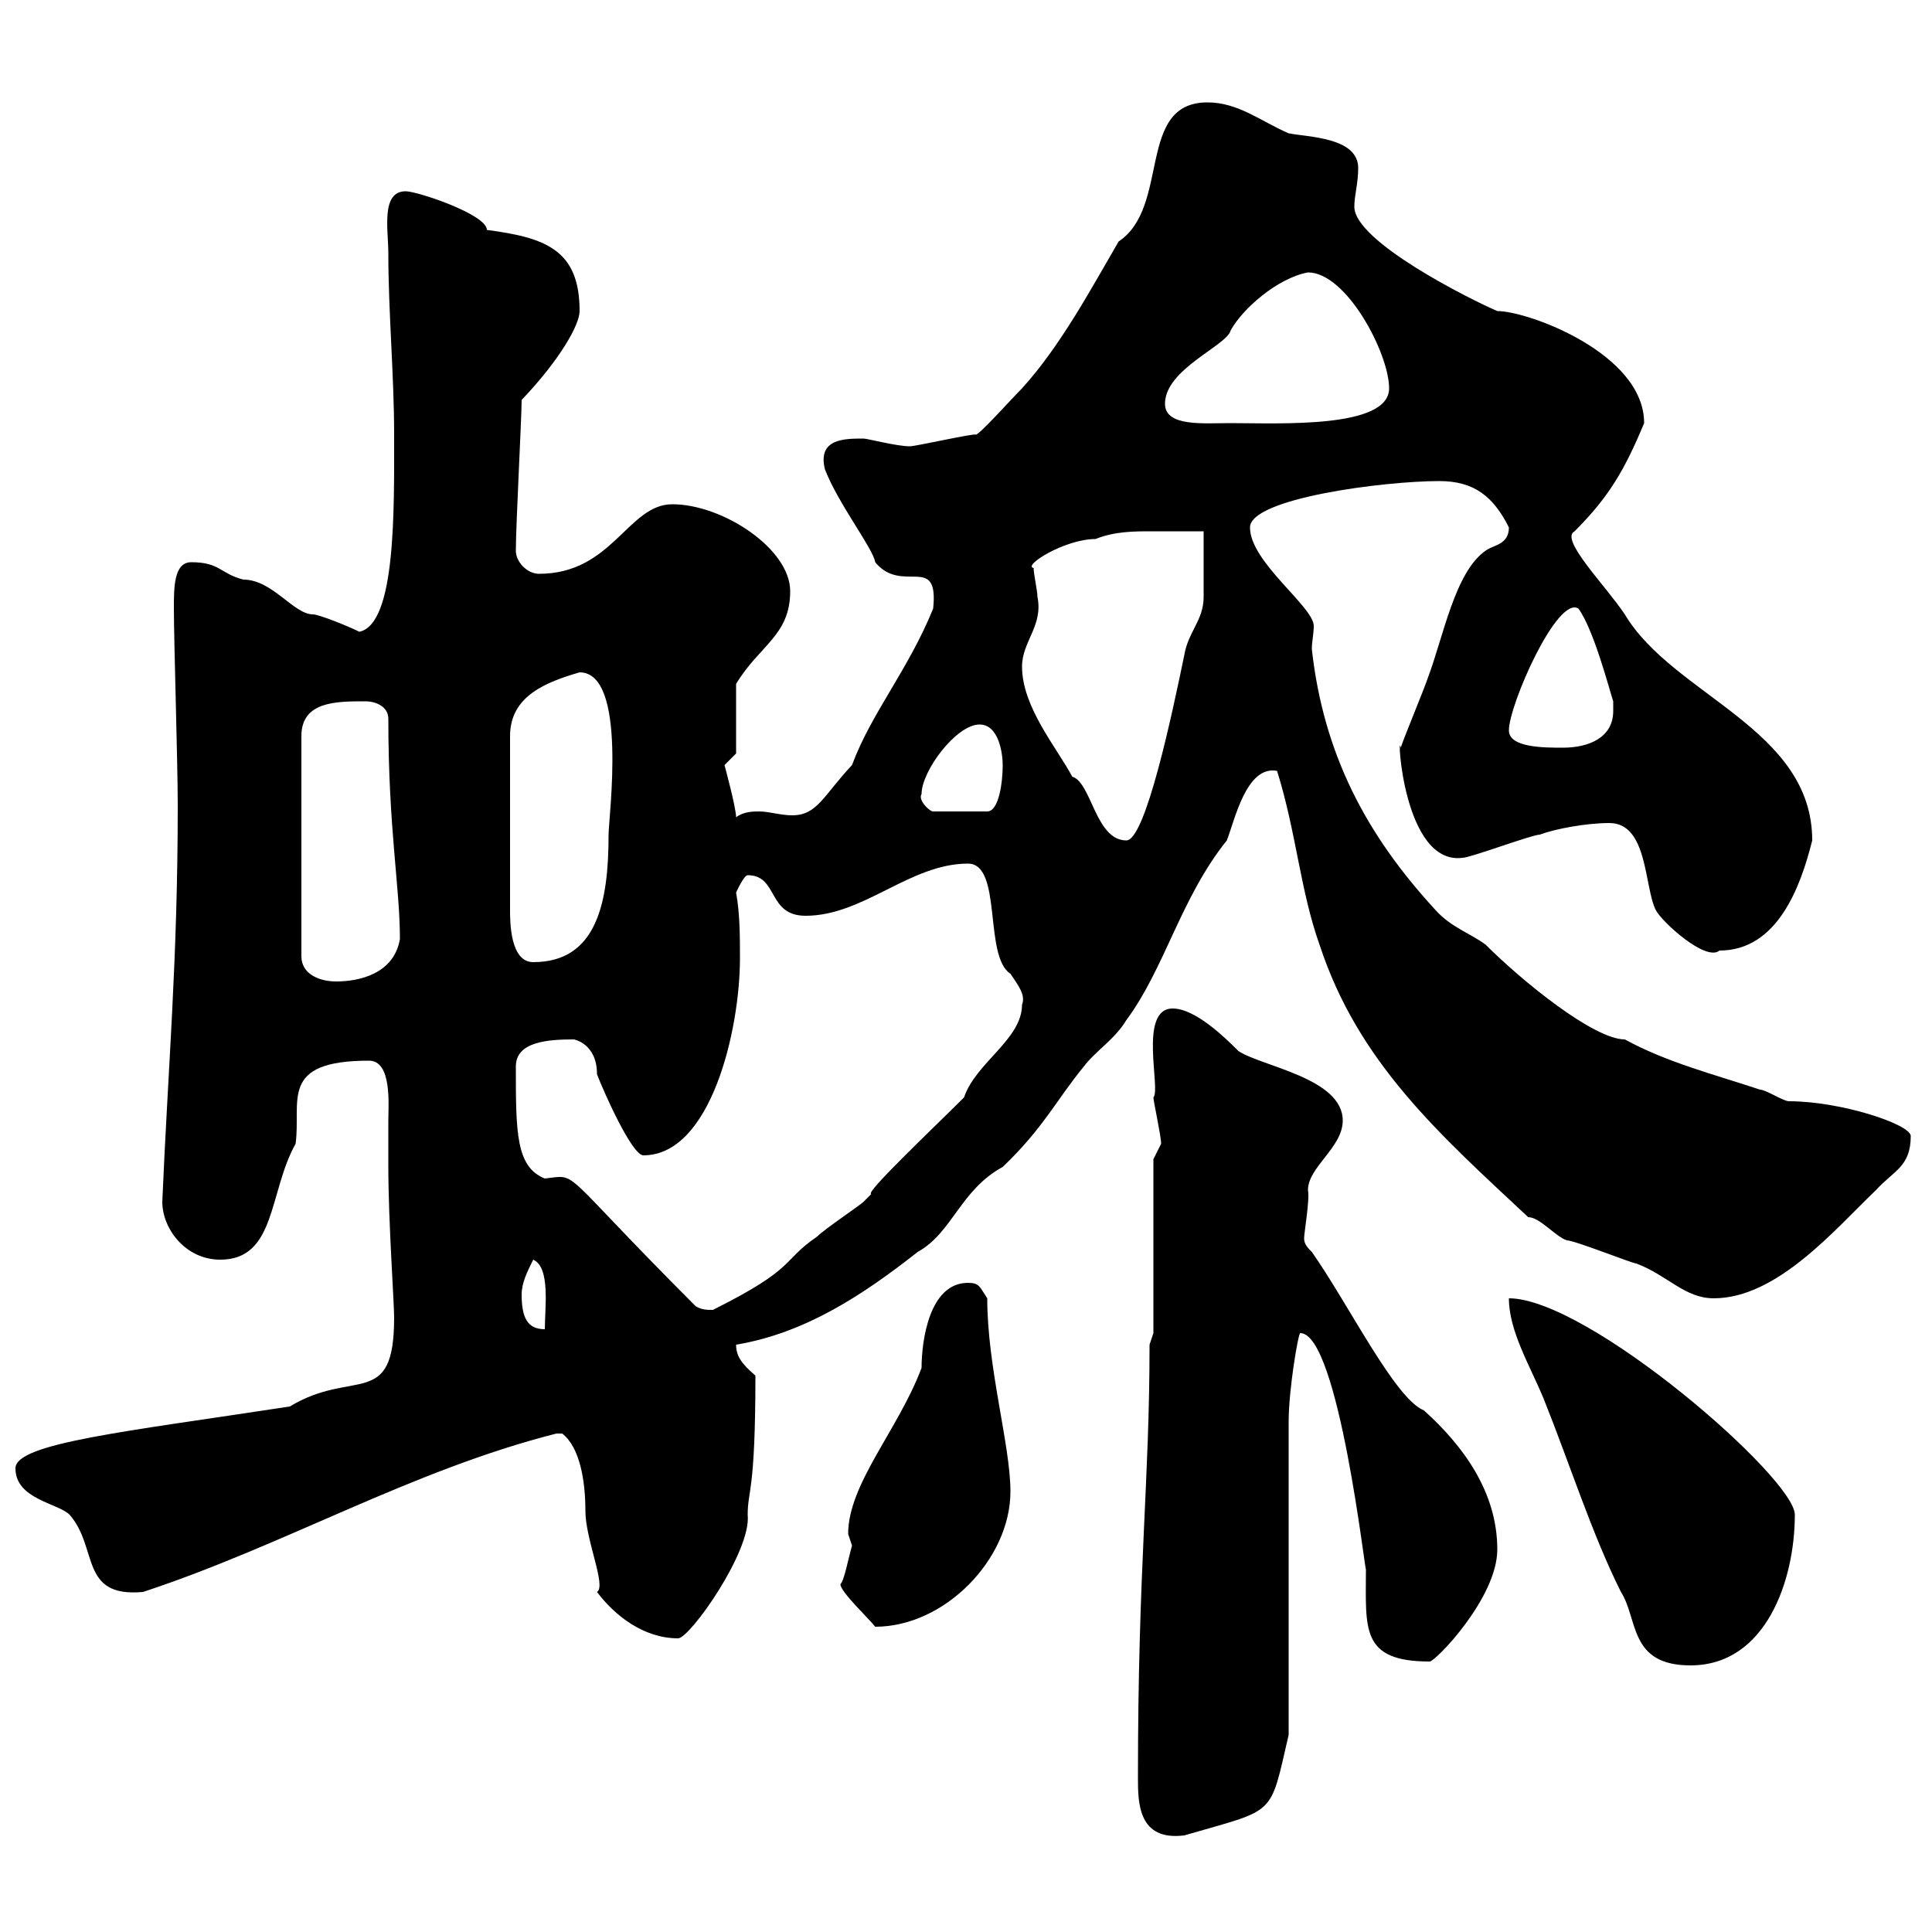 <svg xmlns="http://www.w3.org/2000/svg" xmlns:xlink="http://www.w3.org/1999/xlink" width="300" height="300"><path d="M176.70 276C176.70 279.90 176.70 285.90 183.90 285C198.30 280.80 197.10 282.30 200.10 269.40C200.10 262.20 200.10 228 200.10 220.80C200.10 215.70 201.60 207 201.90 207C207.90 207 212.10 245.40 212.10 243.60C212.10 252.90 211.20 258 222 258C222.90 258 232.50 248.10 232.50 240.60C232.50 231.60 227.10 224.40 221.10 219C216.60 217.20 209.40 202.50 203.70 194.40C203.10 193.80 202.50 193.20 202.50 192.30C202.50 191.40 203.40 186.30 203.10 184.80C203.10 181.20 208.50 178.20 208.50 174C208.50 167.40 195.90 165.60 192.30 163.20C190.50 161.40 185.70 156.60 182.10 156.60C176.70 156.60 180.30 169.20 179.10 170.40C179.10 171 180.30 176.40 180.30 177.60C180.30 177.60 179.10 180 179.10 180L179.10 207L178.50 208.80C178.50 230.40 176.70 243 176.70 276ZM234.30 201.60C234.30 206.70 237.60 212.10 239.70 217.20C243.90 227.70 247.20 238.20 251.70 247.20C254.40 251.40 252.90 258.60 262.50 258.60C274.20 258.60 278.70 245.40 278.70 235.20C278.70 229.50 246.60 201.60 234.30 201.60ZM92.70 247.20C95.40 250.80 99.90 254.40 105.30 254.40C107.10 254.40 116.70 240.90 116.10 235.20C116.10 231.30 117.30 231.90 117.30 213.60C115.20 211.80 114.30 210.60 114.30 208.80C125.10 207 134.10 201 142.50 194.40C147.90 191.40 149.10 184.80 155.70 181.20C162 175.20 164.10 170.70 168.30 165.60C170.10 163.20 173.10 161.40 174.90 158.40C180.90 150.30 183.30 139.50 190.50 130.50C191.70 127.50 193.50 118.80 198.30 119.70C201.30 129.30 201.90 138.30 204.90 146.70C210.90 165 223.50 176.10 237.30 189C239.10 189 241.50 192 243.30 192.60C244.50 192.60 253.50 196.20 254.10 196.20C258.90 198 261.60 201.60 266.10 201.60C276 201.60 285 190.80 291.30 184.80C294 181.80 296.70 181.20 296.70 176.40C296.70 174.60 285.90 171 277.80 171C276.90 171 274.20 169.20 273.30 169.20C266.10 166.80 258.90 165 252.30 161.40C247.50 161.40 236.40 152.40 230.70 146.70C228.30 144.90 225.30 144 222.90 141.30C212.10 129.60 205.50 117 203.70 100.80C203.70 99.60 204 98.40 204 97.20C204 94.20 194.10 87.30 194.10 81.90C194.10 77.40 214.80 74.70 223.50 74.70C228.90 74.70 231.90 77.10 234.30 81.90C234.30 84.60 231.90 84.60 230.70 85.50C225.90 88.80 224.10 99 221.70 105.30C221.10 107.10 218.10 114.30 217.50 116.10C216.90 112.80 217.80 134.40 227.10 133.20C228.30 133.20 237.90 129.60 239.10 129.60C241.50 128.70 246.30 127.80 249.90 127.80C255.90 127.80 255.30 137.70 257.10 141.30C258 143.10 264.90 149.40 267 147.60C276 147.60 279.60 137.70 281.40 130.50C281.40 113.10 259.80 108 252.30 95.40C249.30 90.90 242.10 83.70 244.50 82.50C249.90 77.10 252.30 72.90 255.30 65.70C255.30 54.90 237.30 48.30 232.50 48.30C228.30 46.50 210.30 37.50 210.30 32.10C210.30 30.30 210.90 28.50 210.90 26.10C210.90 21.30 203.10 21.30 200.10 20.70C195.90 18.90 192.30 15.90 187.50 15.90C176.40 15.90 181.80 32.10 173.70 37.50C169.50 44.70 164.70 53.70 158.70 60.30C156.90 62.10 152.10 67.50 151.50 67.50C151.50 67.20 142.20 69.30 141.30 69.30C139.20 69.30 134.70 68.10 134.10 68.10C131.10 68.10 126.90 68.10 128.10 72.90C130.20 78.30 135.60 85.20 135.90 87.30C140.10 92.40 145.80 85.80 144.90 94.50C141 104.10 135.30 110.70 132.30 118.80C127.80 123.60 126.90 126.60 123 126.60C121.20 126.60 119.40 126 117.90 126C117 126 115.50 126 114.30 126.90C114.30 125.40 112.50 118.80 112.50 118.80C112.50 118.80 114.30 117 114.30 117L114.30 106.20C117.90 100.20 122.70 98.70 122.70 91.80C122.70 85.20 112.20 78.30 104.40 78.30C97.50 78.30 95.10 89.10 83.70 89.10C81.90 89.10 80.10 87.30 80.10 85.50C80.10 81.60 81 64.80 81 62.10C87 55.80 90 50.40 90 48.30C90 38.70 84.60 36.90 75.60 35.70C75.60 33.30 64.80 29.70 63 29.70C59.10 29.70 60.30 35.70 60.30 39.30C60.30 48.60 61.20 58.20 61.20 67.50C61.20 79.20 61.50 96.90 55.80 98.10C54 97.20 49.50 95.40 48.60 95.40C45.60 95.40 42.30 90 37.80 90C34.20 89.10 34.20 87.30 29.70 87.30C27 87.30 27 91.20 27 94.50C27 99.60 27.60 118.50 27.60 125.10C27.60 149.10 26.10 165.60 25.20 186.60C25.20 190.80 28.80 195.60 34.20 195.60C42.90 195.60 41.70 185.10 45.90 177.60C46.80 171 43.20 164.70 57.30 164.70C60.90 164.70 60.30 171.60 60.30 174C60.30 176.10 60.30 178.20 60.30 181.20C60.30 189.60 61.20 202.20 61.20 204.60C61.20 219 54.90 212.40 45 218.40C19.50 222.30 2.40 224.10 2.40 228C2.40 232.80 9 233.40 10.80 235.20C15.30 240.30 12.30 248.10 22.20 247.20C44.10 240 63.90 228.30 86.40 222.60C86.40 222.60 86.40 222.60 87.30 222.60C90 224.70 90.90 229.80 90.90 234.60C90.90 239.10 94.20 246.30 92.70 247.20ZM130.50 246C130.50 247.20 135 251.40 135.90 252.60C146.70 252.60 156.90 242.10 156.90 231.60C156.90 224.40 153.30 212.40 153.30 201.60C152.10 199.80 152.10 199.20 150.30 199.20C144.30 199.20 143.10 208.20 143.10 212.40C139.50 222 131.70 230.40 131.70 238.20C131.70 238.20 132.30 240 132.30 240C131.70 242.10 131.10 245.40 130.50 246ZM81 201C81 199.20 81.90 197.40 82.80 195.60C85.50 196.80 84.60 203.10 84.60 206.40C81.90 206.40 81 204.60 81 201ZM108 202.80C86.40 181.20 90 182.40 84.60 183C80.10 181.20 80.10 175.80 80.10 165.60C80.10 161.70 85.20 161.40 89.10 161.40C89.10 161.40 92.70 162 92.70 166.80C93.60 169.20 98.10 179.40 99.90 179.40C110.40 179.40 114.90 159.90 114.90 148.80C114.90 145.50 114.90 141.90 114.30 138.60C114.30 138.60 115.50 135.90 116.10 135.90C120.90 135.90 119.10 142.20 125.10 142.20C134.10 142.20 141.30 134.10 150.30 134.10C155.70 134.10 152.70 148.50 156.90 151.20C158.10 153 159.30 154.50 158.70 156C158.70 161.40 151.50 165 149.70 170.40C144.90 175.20 134.10 185.40 135.30 185.40C135.30 185.40 134.10 186.60 134.10 186.60C133.50 187.20 128.10 190.80 126.90 192C121.20 195.90 123.90 196.80 110.70 203.40C109.80 203.40 108.90 203.40 108 202.80ZM56.70 108.90C58.50 108.90 60.30 109.80 60.30 111.60C60.30 128.70 62.10 137.70 62.10 145.80C61.20 151.20 55.80 152.40 52.20 152.40C49.50 152.40 46.80 151.20 46.80 148.50L46.80 114.30C46.80 108.90 52.20 108.90 56.70 108.90ZM90 104.40C97.50 104.40 94.50 126.90 94.50 129.60C94.50 140.10 92.70 149.40 82.80 149.40C79.20 149.40 79.20 143.10 79.20 141.30L79.20 114.30C79.20 108 84.90 105.90 90 104.40ZM158.70 103.50C158.70 99.60 162 97.20 161.10 92.70C161.10 91.80 160.50 89.10 160.50 88.20C158.70 87.90 165.30 83.70 170.10 83.70C173.10 82.50 176.10 82.50 178.80 82.50C181.50 82.50 183.90 82.50 186.90 82.50C186.90 83.70 186.90 90.90 186.90 92.70C186.90 96.30 184.50 98.10 183.90 101.70C182.10 110.40 177.90 130.50 174.90 130.50C170.10 130.50 169.50 121.50 166.50 120.60C164.10 116.10 158.70 109.80 158.70 103.50ZM143.10 123.30C143.10 119.70 148.50 112.50 152.10 112.50C155.10 112.50 155.70 117 155.70 118.80C155.70 121.50 155.10 126 153.30 126L144.90 126C144.30 126 142.50 124.20 143.10 123.30ZM234.30 113.40C234.30 109.50 241.80 92.40 245.10 94.50C247.50 97.80 249.90 107.10 250.50 108.90C250.50 109.50 250.50 109.80 250.50 110.40C250.50 114.60 246.60 116.10 242.70 116.10C239.70 116.10 234.30 116.10 234.30 113.40ZM180.90 62.70C180.90 57.30 190.50 53.70 191.10 51.30C192.90 48 198.30 43.20 203.10 42.30C209.10 42.30 215.70 54.90 215.70 60.30C215.70 66.60 198.60 65.70 191.10 65.70C186.90 65.70 180.90 66.30 180.90 62.70Z"/></svg>
